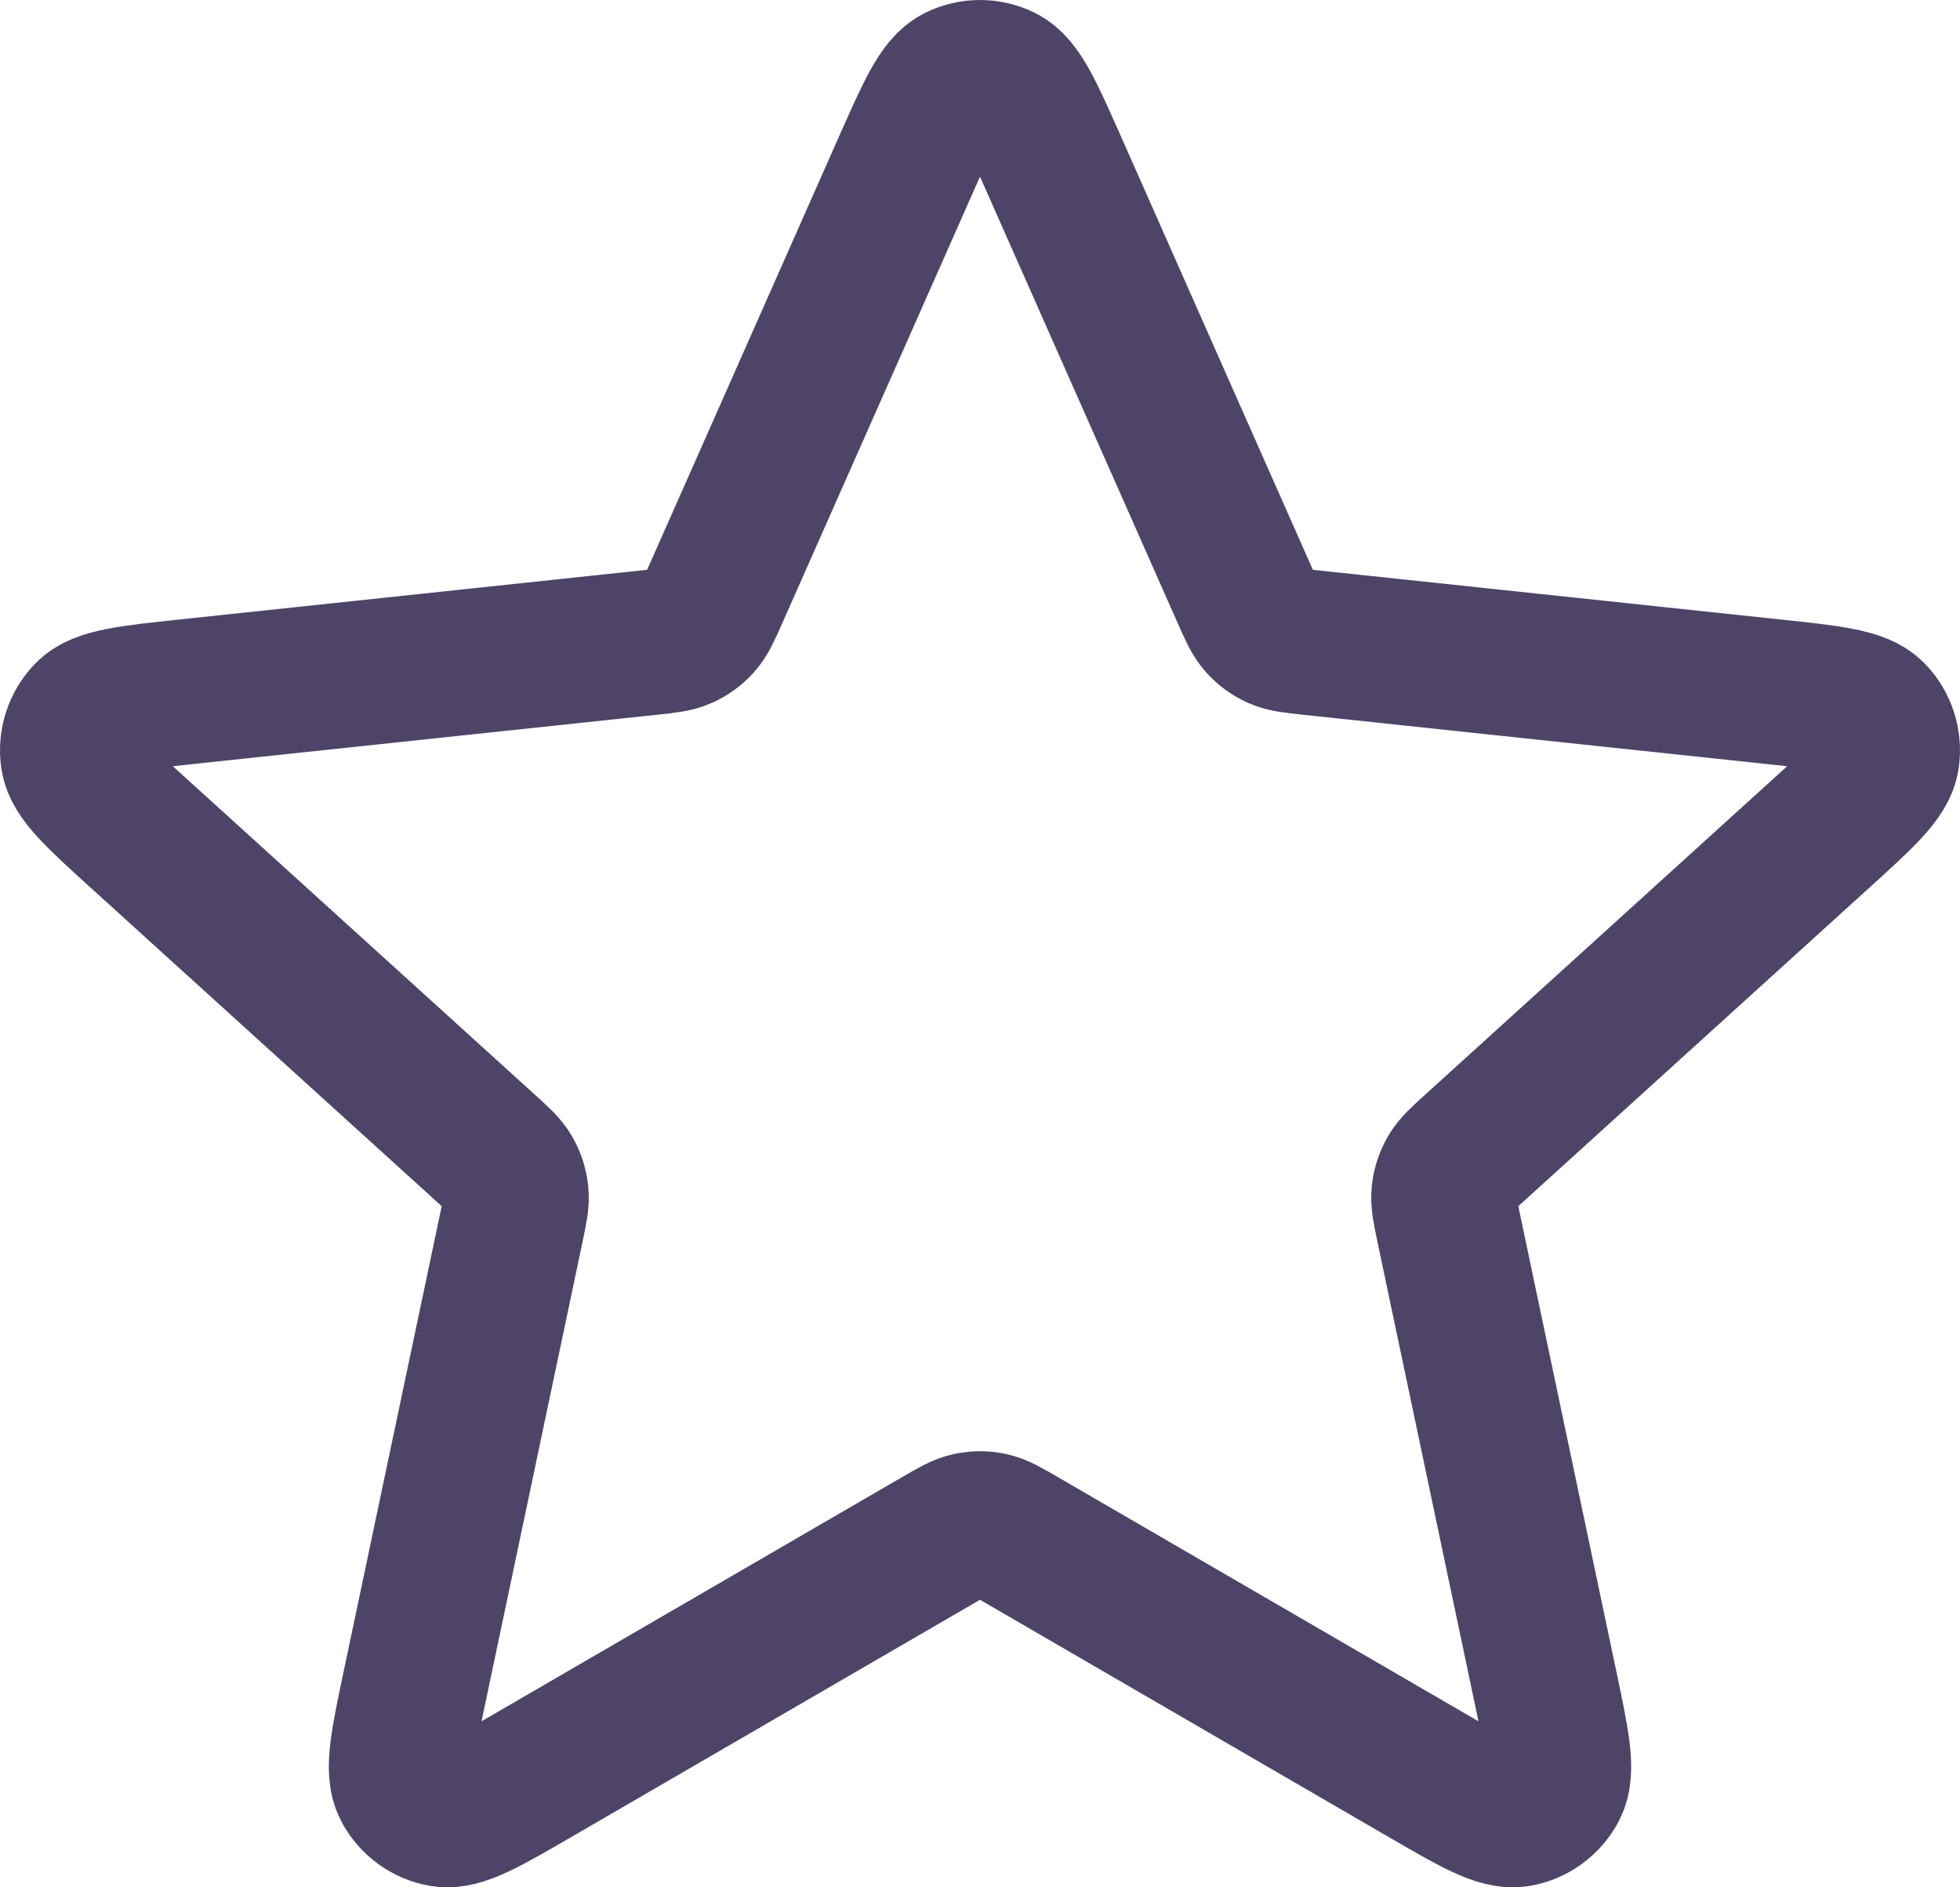 <svg width="54" height="52" viewBox="0 0 54 52" fill="none" xmlns="http://www.w3.org/2000/svg">
<path d="M24.934 4.593C25.589 3.115 25.916 2.376 26.372 2.148C26.768 1.951 27.232 1.951 27.628 2.148C28.084 2.376 28.411 3.115 29.066 4.593L34.279 16.367C34.473 16.804 34.57 17.023 34.719 17.19C34.852 17.338 35.014 17.456 35.194 17.537C35.399 17.629 35.635 17.654 36.108 17.704L48.843 19.057C50.441 19.227 51.241 19.312 51.597 19.678C51.906 19.996 52.049 20.441 51.985 20.881C51.911 21.388 51.314 21.93 50.119 23.013L40.607 31.643C40.254 31.963 40.077 32.123 39.965 32.318C39.867 32.491 39.805 32.682 39.784 32.881C39.761 33.105 39.81 33.339 39.908 33.807L42.565 46.417C42.899 48 43.066 48.791 42.83 49.245C42.625 49.64 42.249 49.914 41.813 49.989C41.312 50.074 40.615 49.67 39.223 48.861L28.13 42.421C27.718 42.182 27.513 42.062 27.294 42.016C27.1 41.974 26.9 41.974 26.706 42.016C26.487 42.062 26.282 42.182 25.87 42.421L14.777 48.861C13.385 49.67 12.688 50.074 12.187 49.989C11.751 49.914 11.375 49.64 11.17 49.245C10.934 48.791 11.101 48 11.435 46.417L14.092 33.807C14.19 33.339 14.24 33.105 14.216 32.881C14.195 32.682 14.134 32.491 14.035 32.318C13.923 32.123 13.746 31.963 13.393 31.643L3.881 23.013C2.687 21.93 2.089 21.388 2.015 20.881C1.951 20.441 2.094 19.996 2.403 19.678C2.759 19.312 3.559 19.227 5.158 19.057L17.892 17.704C18.365 17.654 18.601 17.629 18.805 17.537C18.986 17.456 19.148 17.338 19.281 17.19C19.43 17.023 19.527 16.804 19.721 16.367L24.934 4.593Z" stroke="#4E4468" stroke-width="4" stroke-linecap="round" stroke-linejoin="round"/>
</svg>
